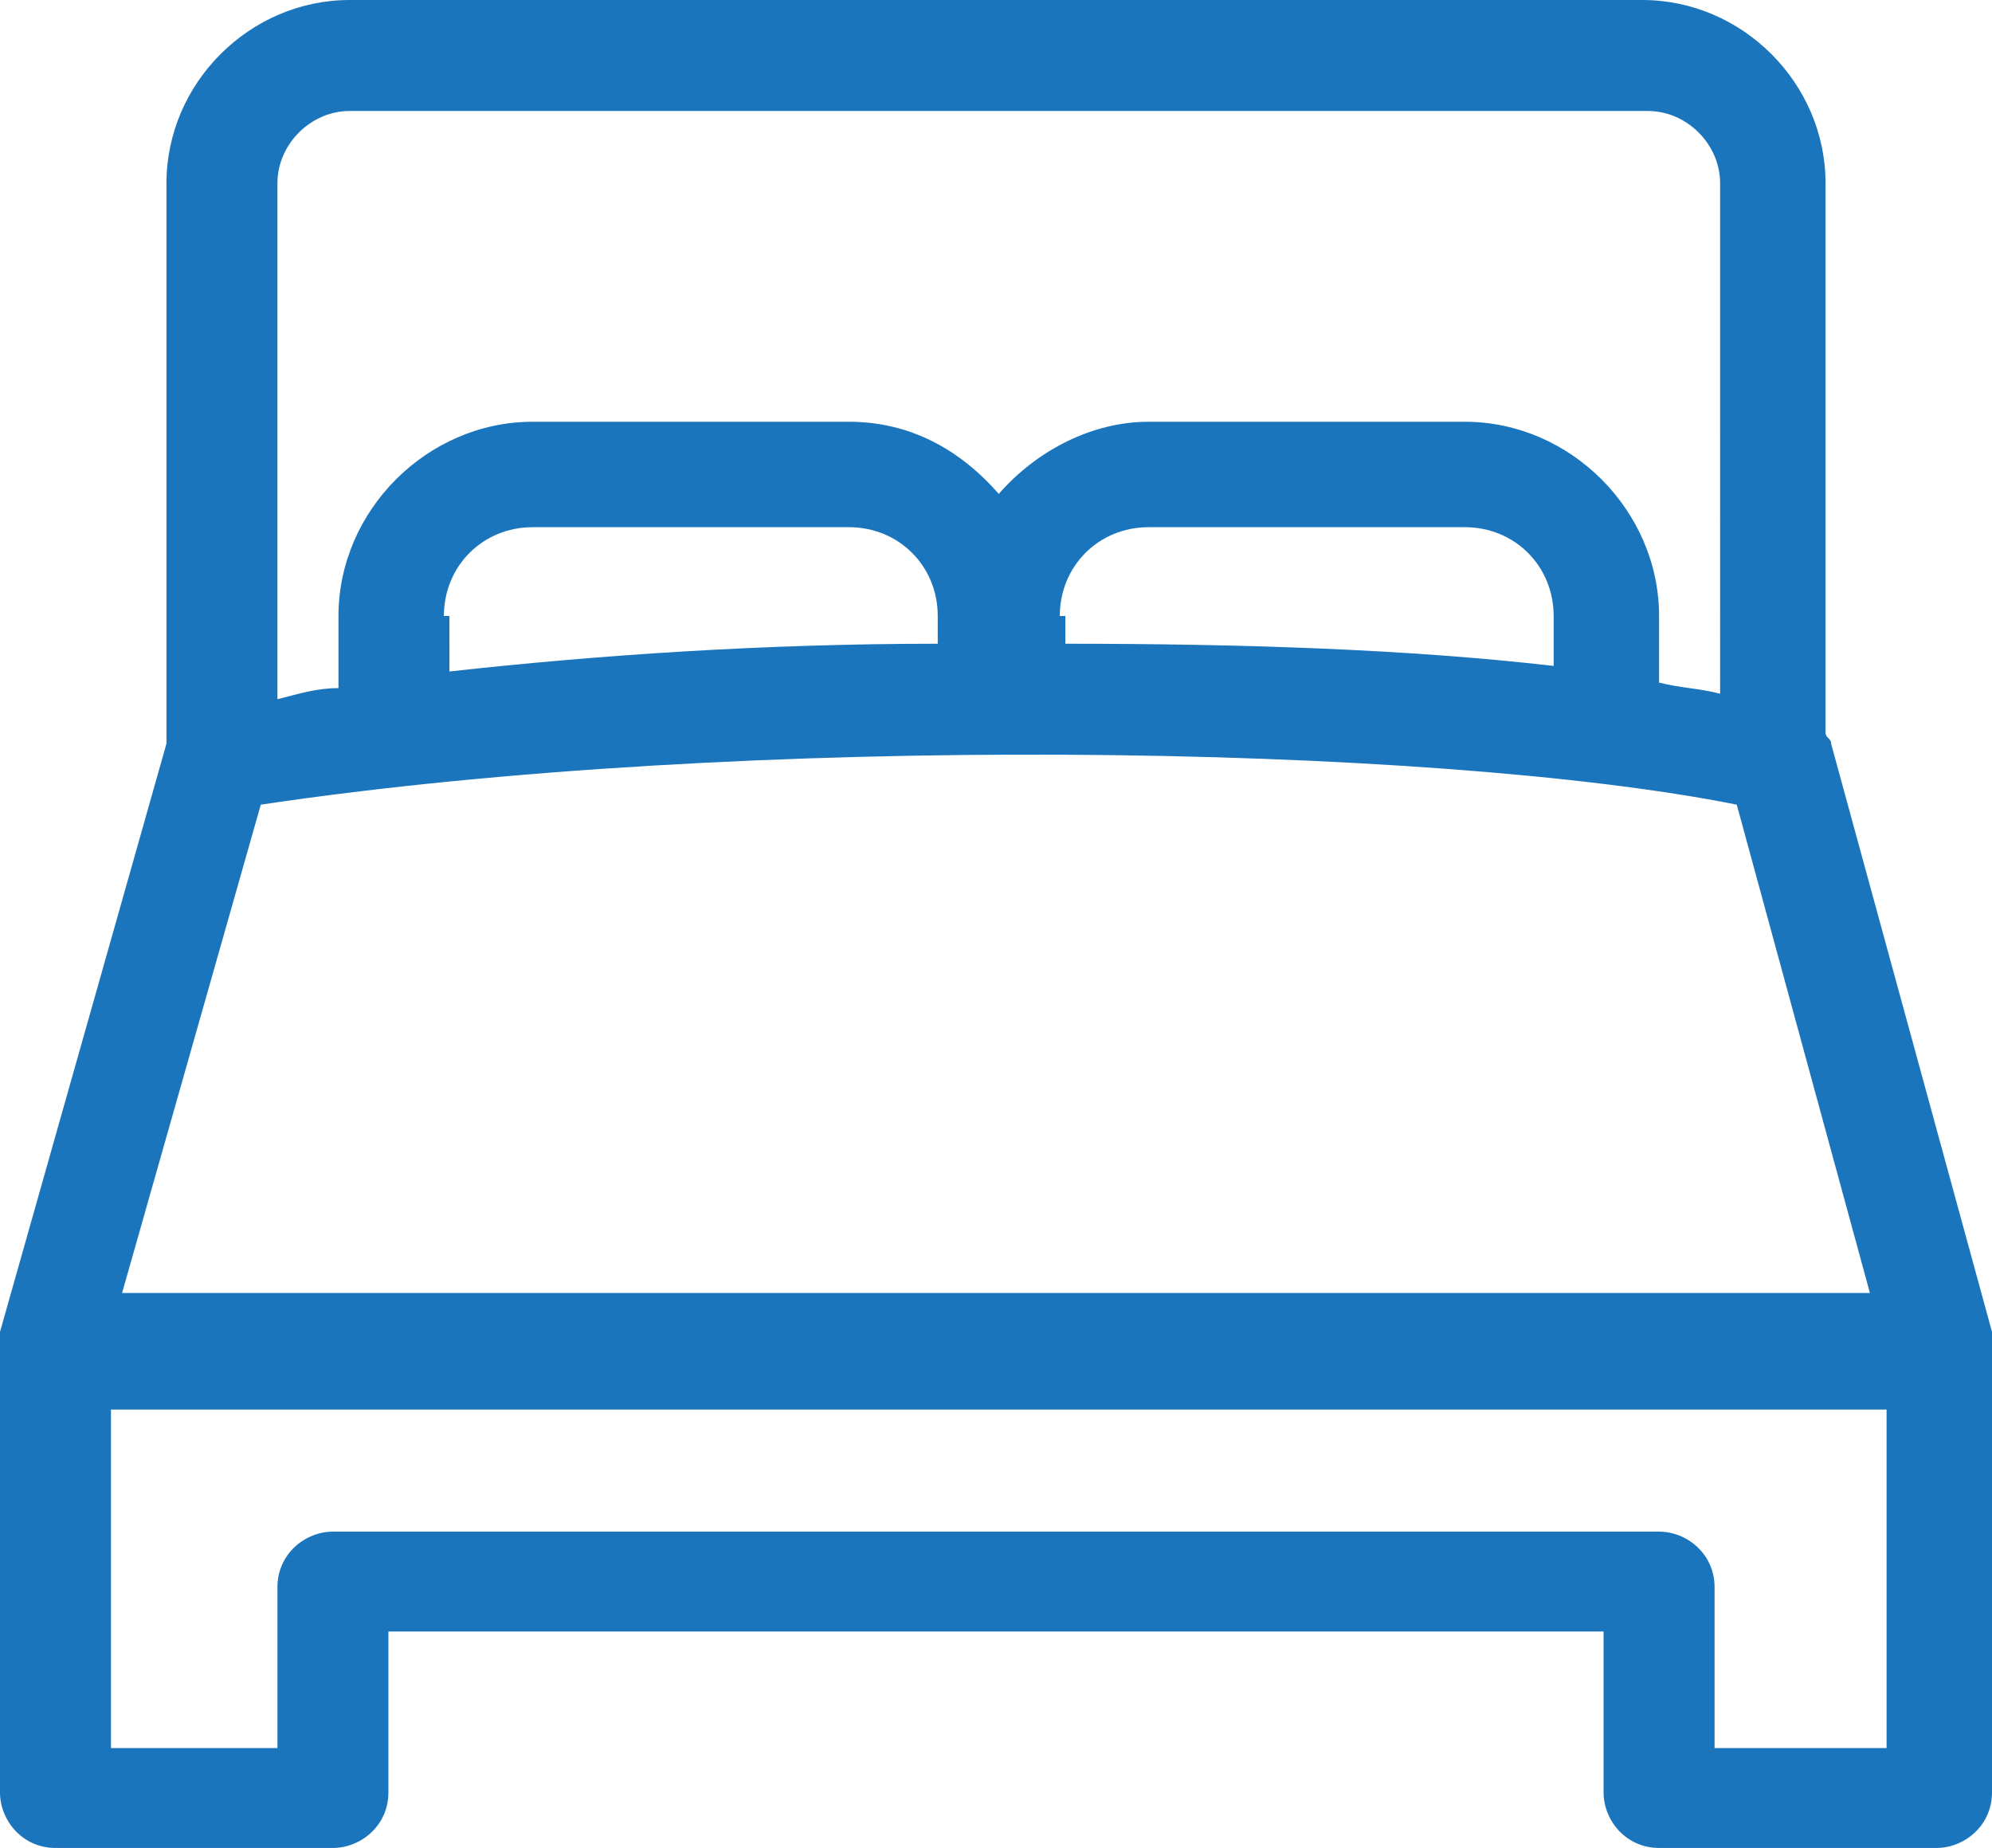 <?xml version="1.0" encoding="UTF-8"?> <!-- Generator: Adobe Illustrator 24.1.2, SVG Export Plug-In . SVG Version: 6.00 Build 0) --> <svg xmlns="http://www.w3.org/2000/svg" xmlns:xlink="http://www.w3.org/1999/xlink" version="1.1" id="Layer_1" x="0px" y="0px" viewBox="0 0 35.9 33.3" style="enable-background:new 0 0 35.9 33.3;" xml:space="preserve"> <style type="text/css"> .st0{fill:#1b75bc;} </style> <path class="st0" d="M35.9,24L33,13.4c0-0.1-0.1-0.1-0.1-0.2c0-0.1,0-0.1,0-0.2V3.3c0-1.8-1.5-3.3-3.3-3.3H6.3C4.5,0,3,1.5,3,3.3V13 c0,0.1,0,0.2,0,0.3c0,0,0,0.1,0,0.1L0,24c-0.1,0.2,0,0.4,0,0.6c0,0.1,0,0.1,0,0.2v7.5c0,0.5,0.4,1,1,1h5c0.5,0,1-0.4,1-1v-2.9h21.9 v2.9c0,0.5,0.4,1,1,1h5c0.5,0,1-0.4,1-1v-7.5c0-0.1,0-0.1,0-0.2C36,24.4,36,24.2,35.9,24z M29.9,27.6H6c-0.5,0-1,0.4-1,1v2.9H2v-6.1 h32v6.1h-3.1v-2.9C30.9,28,30.4,27.6,29.9,27.6z M31.3,14.5l2.4,8.8H2.2l2.5-8.8C13.4,13.2,25.8,13.4,31.3,14.5z M8,11.1 c0-0.9,0.7-1.6,1.6-1.6h5.7c0.9,0,1.6,0.7,1.6,1.6v0.5c-3.1,0-6.1,0.2-8.8,0.5V11.1z M19.1,11.1c0-0.9,0.7-1.6,1.6-1.6h5.7 c0.9,0,1.6,0.7,1.6,1.6v0.9c-2.6-0.3-5.6-0.4-8.8-0.4V11.1z M31,12.5c-0.4-0.1-0.7-0.1-1.1-0.2v-1.2c0-1.9-1.6-3.5-3.5-3.5h-5.7 c-1,0-2,0.5-2.7,1.3c-0.7-0.8-1.6-1.3-2.7-1.3H9.6c-1.9,0-3.5,1.6-3.5,3.5v1.3c-0.4,0-0.7,0.1-1.1,0.2V3.3c0-0.7,0.6-1.3,1.3-1.3 h23.4c0.7,0,1.3,0.6,1.3,1.3V12.5z"></path> </svg> 